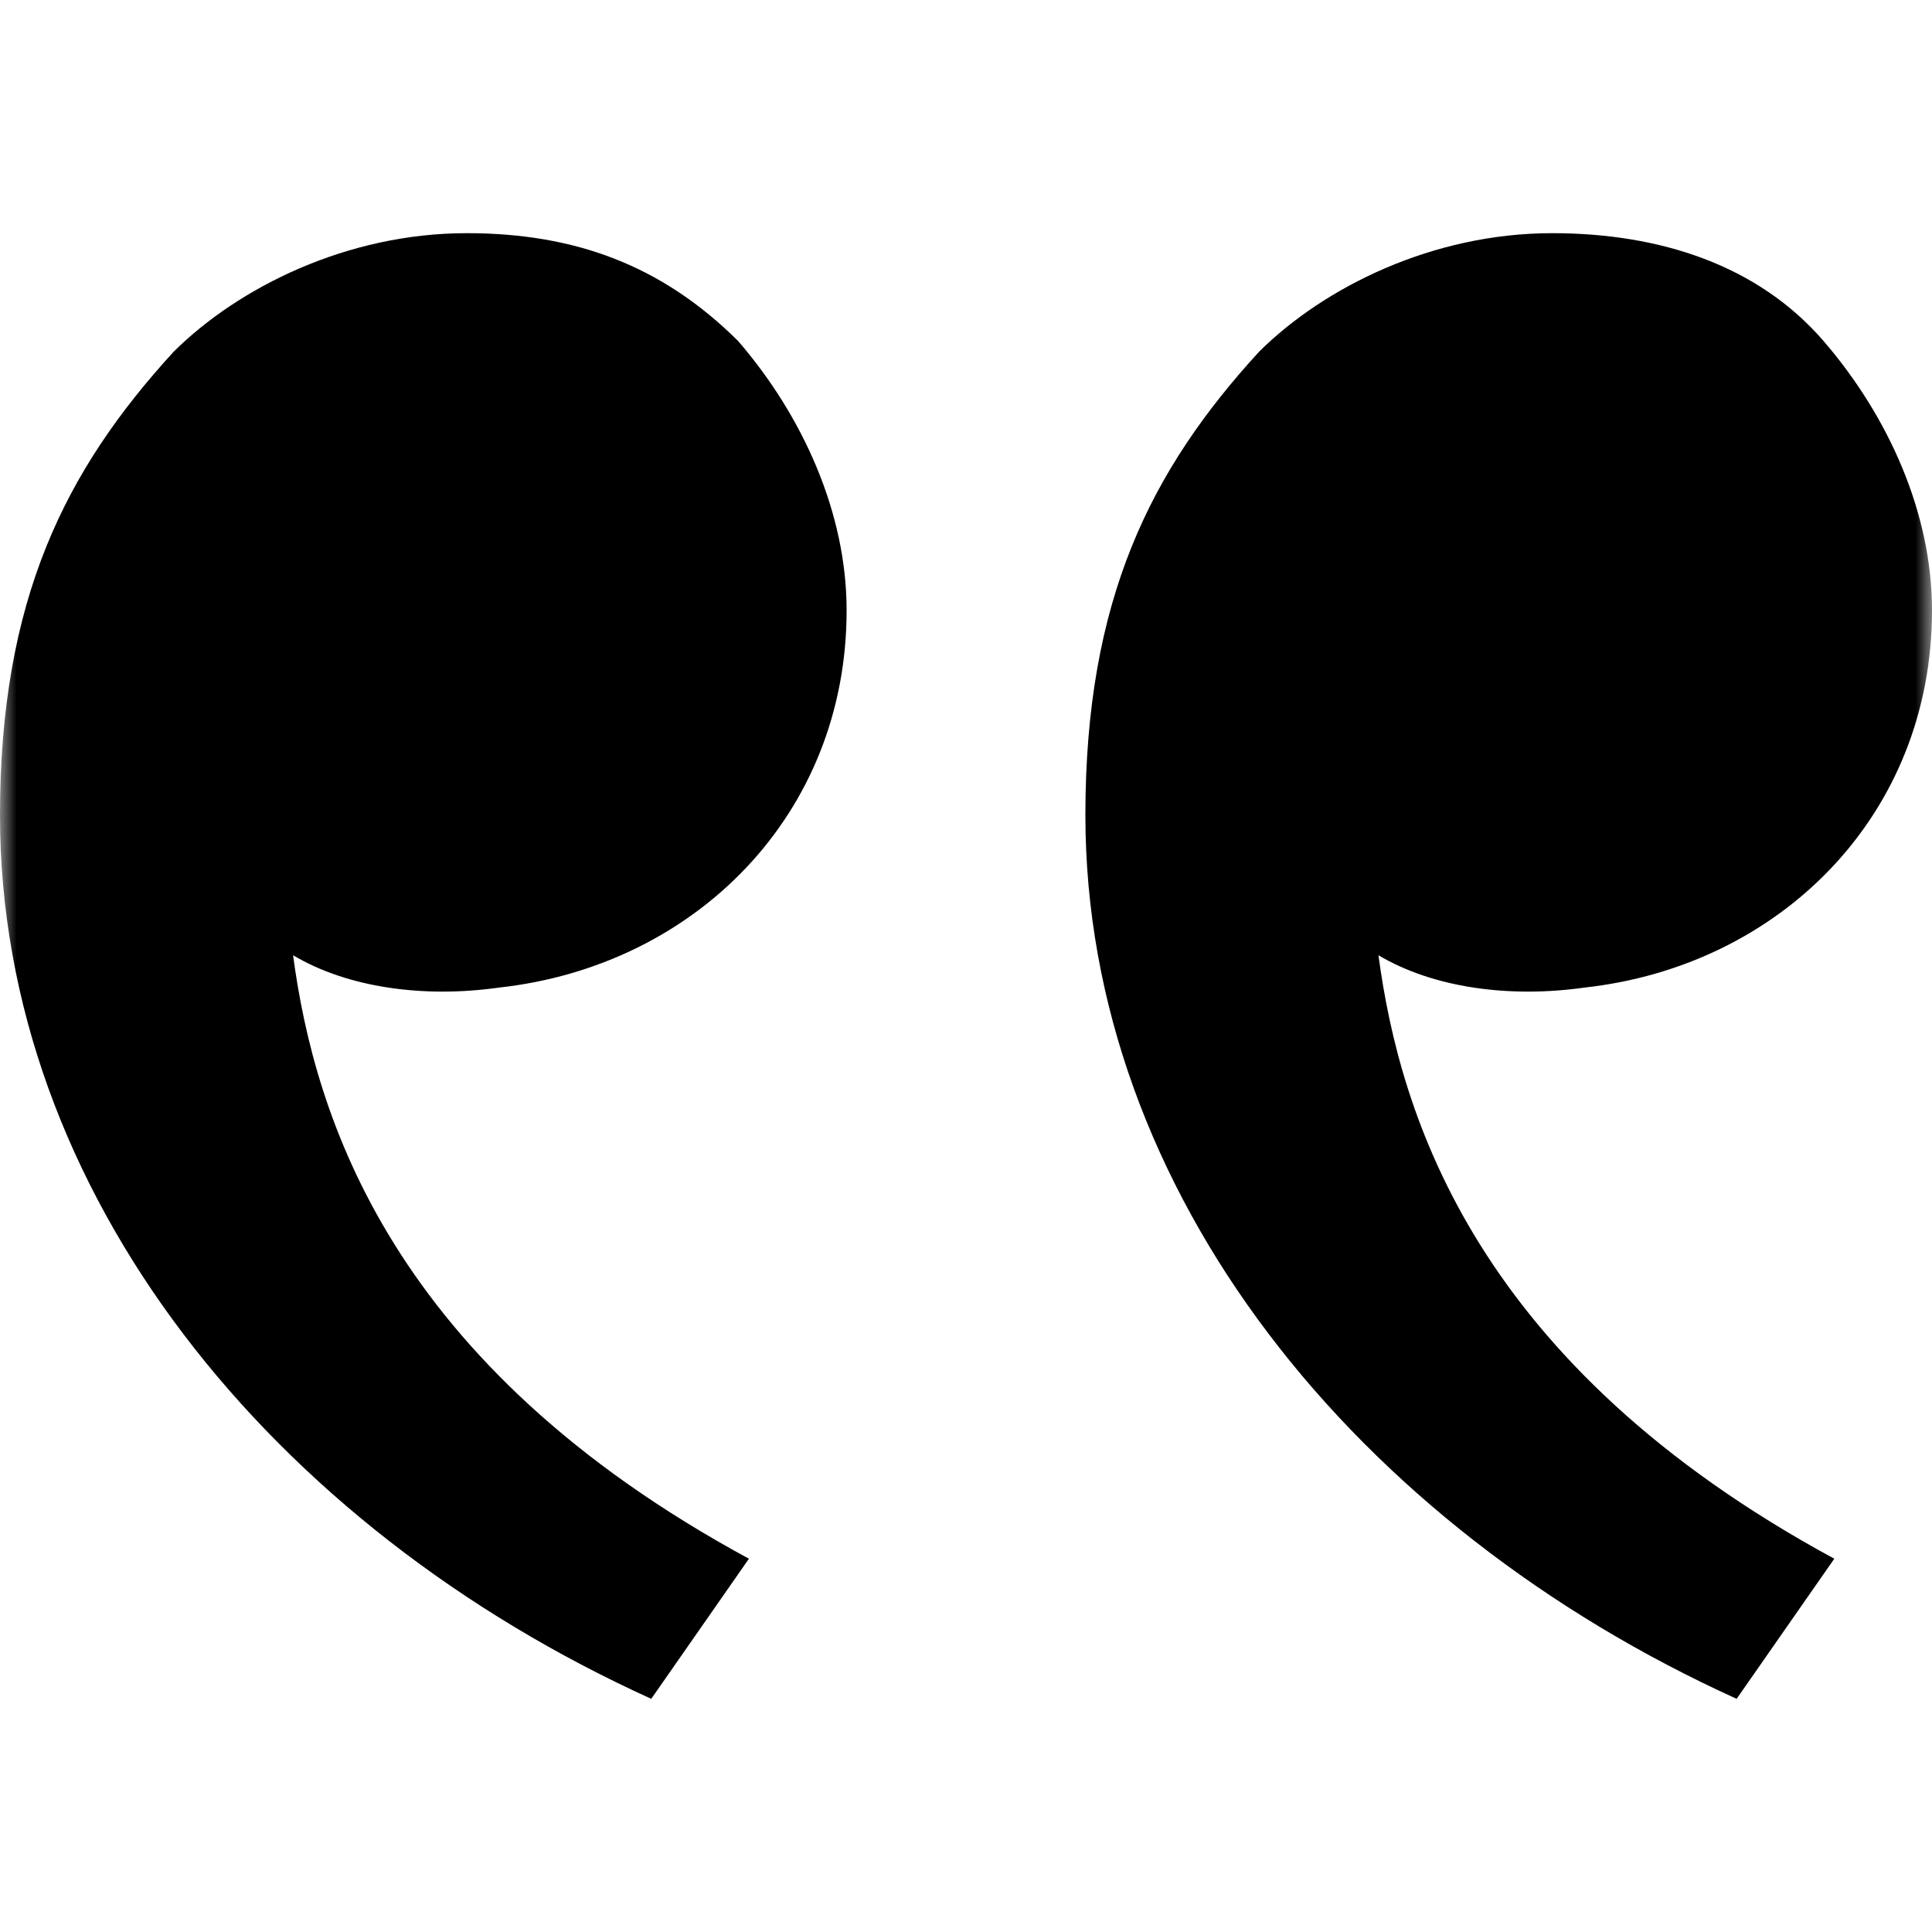 <svg width="58" height="58" viewBox="0 0 58 58" fill="none" xmlns="http://www.w3.org/2000/svg">
<g clip-path="url(#clip0_4006_8)">
<mask id="mask0_4006_8" style="mask-type:luminance" maskUnits="userSpaceOnUse" x="0" y="0" width="58" height="58">
<path d="M58 58H0V0H58V58Z" fill="white"/>
</mask>
<g mask="url(#mask0_4006_8)">
<path d="M5.213 10.559C1.955 14.118 0 18 0 24.471C0 35.794 8.146 45.824 19.551 51L22.483 46.794C11.73 40.971 9.449 33.529 8.798 28.677C10.427 29.647 12.708 29.971 14.989 29.647C20.854 29 25.416 24.471 25.416 18.323C25.416 15.412 24.112 12.5 22.157 10.235C19.876 7.971 17.27 7 14.011 7C10.427 7 7.169 8.618 5.213 10.559ZM37.798 10.559C34.539 14.118 32.584 18 32.584 24.471C32.584 35.794 40.73 45.824 52.135 51L55.067 46.794C44.315 40.971 42.034 33.529 41.382 28.677C43.011 29.647 45.292 29.971 47.573 29.647C53.438 29 58 24.471 58 18.323C58 15.412 56.697 12.5 54.742 10.235C52.786 7.971 49.854 7 46.596 7C43.011 7 39.753 8.618 37.798 10.559Z" fill="black"/>
</g>
</g>
<defs>
<clipPath id="clip0_4006_8">
<rect width="58" height="58" fill="white" transform="matrix(1 0 0 -1 0 58)"/>
</clipPath>
</defs>
</svg>
